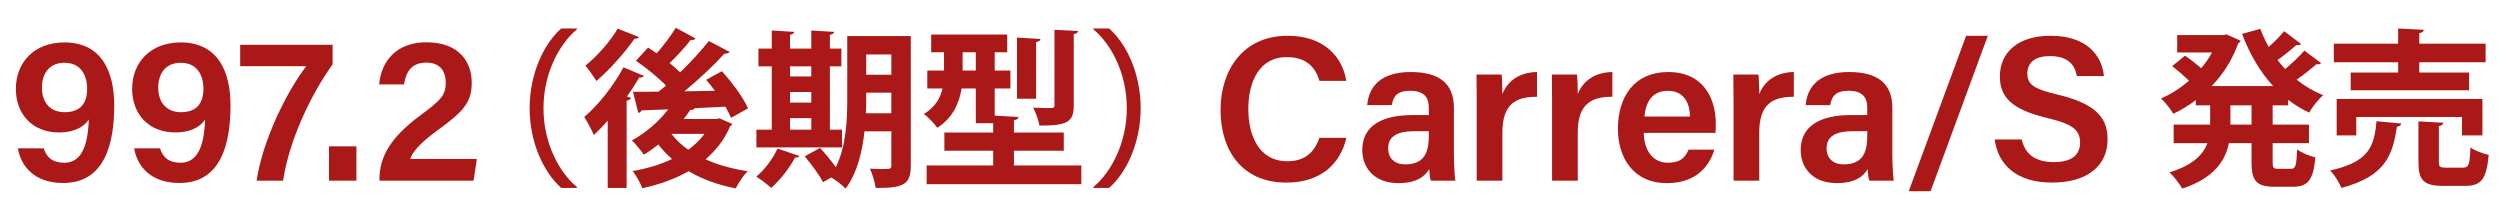 <?xml version="1.0" encoding="UTF-8"?><svg id="_レイヤー_2" xmlns="http://www.w3.org/2000/svg" width="399.565" height="35" viewBox="0 0 399.565 35"><defs><style>.cls-1{fill:#aa1818;}.cls-2{fill:none;}</style></defs><g id="_作業"><path class="cls-1" d="M6.985,23.706c.48,1.441,1.371,2.302,3.298,2.302,3.457,0,3.797-4.402,3.919-6.923-.95,1.448-2.732,2.084-4.765,2.084-4.351,0-6.902-3.023-6.902-6.958,0-4.166,2.858-7.43,7.758-7.43,5.89,0,7.962,4.575,7.962,10.073,0,5.968-1.443,12.393-8.153,12.393-4.819,0-6.804-2.905-7.246-5.542h4.13ZM6.7,14.017c0,2.405,1.39,3.916,3.609,3.916,2.404,0,3.622-1.243,3.622-3.807,0-1.416-.567-4.094-3.632-4.094-2.447,0-3.6,1.748-3.6,3.984Z"/><path class="cls-1" d="M25.57,23.706c.481,1.441,1.372,2.302,3.298,2.302,3.457,0,3.797-4.402,3.92-6.923-.951,1.448-2.732,2.084-4.766,2.084-4.351,0-6.902-3.023-6.902-6.958,0-4.166,2.859-7.43,7.758-7.43,5.891,0,7.963,4.575,7.963,10.073,0,5.968-1.443,12.393-8.154,12.393-4.819,0-6.804-2.905-7.246-5.542h4.13ZM25.286,14.017c0,2.405,1.389,3.916,3.609,3.916,2.404,0,3.621-1.243,3.621-3.807,0-1.416-.567-4.094-3.631-4.094-2.448,0-3.6,1.748-3.6,3.984Z"/><path class="cls-1" d="M53.161,7.156v3.121c-3.555,4.947-6.977,12.266-7.916,18.596h-4.226c.904-6.317,4.789-14.224,7.933-18.295h-10.562v-3.422h14.771Z"/><path class="cls-1" d="M52.583,28.873v-5.484h4.38v5.484h-4.38Z"/><path class="cls-1" d="M60.651,28.873v-.261c0-3.562,1.824-6.698,6.449-10.11,3.207-2.382,4.141-3.181,4.141-5.249,0-1.983-.996-3.243-3.09-3.243-2.3,0-3.227,1.327-3.58,3.478h-3.973c.336-3.724,2.752-6.728,7.553-6.728,5.338,0,7.242,3.258,7.242,6.44,0,3.204-1.373,4.65-5.377,7.558-2.785,2.029-4.037,3.437-4.467,4.647h10.666l-.529,3.468h-15.035Z"/><path class="cls-1" d="M92.207,4.687c-2.942,2.456-5.345,7.18-5.345,12.605,0,5.534,2.457,10.203,5.345,12.605v.135h-2.511c-2.779-2.457-5.047-7.234-5.047-12.741s2.268-10.284,5.047-12.74h2.511v.135Z"/><path class="cls-1" d="M97.127,19.29c-.729.836-1.484,1.62-2.214,2.294-.297-.702-1.079-2.213-1.538-2.888,2.159-1.809,4.696-4.967,6.263-7.936l3.293,1.377c-.135.188-.378.297-.756.243-.594.999-1.269,2.051-1.971,3.05l.648.216c-.082.189-.297.405-.702.432v13.956h-3.023v-10.743ZM102.12,5.928c-.107.189-.35.297-.701.243-1.431,2.079-3.914,4.913-6.101,6.775-.405-.675-1.241-1.862-1.755-2.457,1.891-1.511,4.076-3.995,5.156-5.912l3.4,1.35ZM114.97,18.912l2.078.891c-.081.188-.216.27-.352.377-.891,2.105-2.267,3.86-3.94,5.291,1.971.891,4.237,1.512,6.748,1.89-.675.648-1.511,1.917-1.916,2.753-2.861-.566-5.399-1.484-7.531-2.753-2.187,1.242-4.696,2.132-7.396,2.727-.297-.81-.999-2.052-1.539-2.753,2.268-.378,4.4-1.026,6.289-1.917-.81-.702-1.539-1.484-2.186-2.321-.756.594-1.539,1.16-2.322,1.619-.432-.621-1.35-1.754-1.916-2.267,2.105-1.134,4.291-2.969,5.803-4.967l-4.264.162c-.082.243-.298.377-.514.405l-.837-3.374c1.161,0,2.538,0,4.076-.027.405-.297.782-.647,1.188-.972-1.269-1.322-3.185-2.861-4.805-3.968l1.944-2.105c.432.27.891.594,1.376.918,1.106-1.242,2.294-2.834,3.05-4.076l3.158,1.701c-.135.216-.404.27-.783.243-.809,1.08-2.186,2.564-3.346,3.698.62.513,1.188.999,1.673,1.484,1.728-1.673,3.374-3.482,4.589-5.021l3.32,1.755c-.135.188-.432.297-.837.27-1.674,1.862-4.076,4.103-6.397,6.02l4.886-.081c-.459-.621-.944-1.215-1.403-1.754l2.51-1.376c1.619,1.781,3.428,4.211,4.184,5.938l-2.726,1.511c-.216-.513-.513-1.133-.892-1.782l-4.912.243c-.107.189-.351.324-.701.27-.324.486-.676.972-1.053,1.458h5.182l.514-.108ZM107.304,21.396c.729.945,1.619,1.782,2.699,2.538,1.025-.729,1.889-1.593,2.591-2.538h-5.29Z"/><path class="cls-1" d="M127.749,24.931c-.08.162-.323.297-.674.243-.891,1.674-2.375,3.59-3.807,4.859-.594-.54-1.674-1.35-2.402-1.809,1.322-1.053,2.646-2.834,3.401-4.481l3.481,1.188ZM134.579,20.721v2.834h-13.686v-2.834h2.456v-10.123h-2.132v-2.834h2.132v-2.888l3.591.216c-.027.243-.217.378-.676.459v2.213h3.401v-2.888l3.644.216c-.026.243-.215.405-.674.459v2.213h1.835v2.834h-1.835v10.123h1.943ZM129.666,10.598h-3.401v1.62h3.401v-1.62ZM126.265,14.701v1.701h3.401v-1.701h-3.401ZM126.265,18.885v1.835h3.401v-1.835h-3.401ZM145.565,5.767v20.73c0,2.969-1.135,3.59-5.615,3.536-.107-.837-.513-2.268-.918-3.077.702.054,1.458.054,2.025.054,1.268,0,1.403,0,1.403-.567v-5.452h-4.292c-.352,3.293-1.188,6.721-3.023,9.15-.459-.513-1.592-1.377-2.295-1.781l-1.295.756c-.566-1.08-1.862-2.861-2.942-4.13l2.456-1.35c.811.891,1.809,2.079,2.511,3.078,1.674-3.32,1.835-7.585,1.835-10.959V5.767h10.15ZM138.438,15.754c0,.729,0,1.539-.054,2.348h4.076v-3.293h-4.022v.945ZM142.461,8.708h-4.022v3.239h4.022v-3.239Z"/><path class="cls-1" d="M162.057,26.443h10.771v2.996h-24.726v-2.996h10.635v-2.348h-7.801v-2.916h7.801v-1.484h-2.78v-5.561h-2.268c-.377,2.321-1.403,4.724-3.887,6.29-.404-.594-1.539-1.782-2.133-2.213,1.863-1.134,2.646-2.592,2.97-4.076h-2.429v-2.861h2.672v-2.915h-2.052v-2.834h12.147v2.834h-1.998v2.915h2.51v2.861h-2.51v4.346l3.807.216c-.027.27-.217.432-.729.513v1.97h7.963v2.916h-7.963v2.348ZM153.851,11.273h2.105v-2.915h-2.105v2.915ZM166.294,6.226c-.026.27-.215.405-.701.486v9.069h-3.051V6.009l3.752.216ZM172.313,4.957c-.054.243-.215.432-.701.486v11.418c0,2.645-.999,3.212-5.48,3.212-.135-.81-.566-2.052-.998-2.861,1.188.054,2.51.054,2.889.054.377,0,.512-.108.512-.432V4.768l3.779.188Z"/><path class="cls-1" d="M174.751,29.898c2.941-2.456,5.344-7.18,5.344-12.605,0-5.533-2.456-10.203-5.344-12.605v-.135h2.51c2.807,2.456,5.048,7.234,5.048,12.74s-2.241,10.284-5.048,12.741h-2.51v-.135Z"/><path class="cls-1" d="M215.183,22.03c-.949,4.126-4.05,7.153-9.582,7.153-7.097,0-10.525-5.142-10.525-11.621,0-6.238,3.502-11.845,10.721-11.845,5.84,0,8.777,3.397,9.374,7.212h-4.281c-.593-2.009-1.962-3.804-5.239-3.804-4.4,0-6.139,3.976-6.139,8.288,0,4.071,1.566,8.36,6.271,8.36,3.322,0,4.52-2.109,5.097-3.744h4.304Z"/><path class="cls-1" d="M232.373,24.719c0,1.591.132,3.718.231,4.153h-3.922c-.132-.35-.23-1.215-.25-1.847-.607,1.013-1.829,2.243-4.928,2.243-4.06,0-5.779-2.661-5.779-5.275,0-3.838,3.06-5.604,8.057-5.604h2.58v-1.174c0-1.304-.449-2.705-2.962-2.705-2.269,0-2.718,1.032-2.965,2.293h-3.918c.244-2.787,1.968-5.315,7.032-5.292,4.41.023,6.823,1.77,6.823,5.747v7.461ZM228.372,20.965h-2.193c-3.016,0-4.32.888-4.32,2.777,0,1.408.906,2.527,2.73,2.527,3.355,0,3.783-2.302,3.783-4.826v-.479Z"/><path class="cls-1" d="M236.017,16.512c0-1.917-.01-3.359-.033-4.604h4.024c.056.412.112,1.978.112,3.141.795-2.059,2.676-3.498,5.534-3.537v3.957c-3.433-.023-5.534,1.196-5.534,5.726v7.679h-4.104v-12.361Z"/><path class="cls-1" d="M248.065,16.512c0-1.917-.01-3.359-.033-4.604h4.023c.057.412.112,1.978.112,3.141.795-2.059,2.676-3.498,5.534-3.537v3.957c-3.432-.023-5.534,1.196-5.534,5.726v7.679h-4.103v-12.361Z"/><path class="cls-1" d="M262.721,21.236c.01,2.568,1.299,4.77,3.819,4.77,2.2,0,2.863-.986,3.342-2.084h4.112c-.624,2.109-2.466,5.348-7.566,5.348-5.503,0-7.843-4.231-7.843-8.654,0-5.229,2.667-9.104,8.018-9.104,5.707,0,7.626,4.274,7.626,8.302,0,.555,0,.947-.056,1.423h-11.452ZM270.106,18.626c-.033-2.249-1.029-4.106-3.523-4.106s-3.539,1.729-3.764,4.106h7.287Z"/><path class="cls-1" d="M277.067,16.512c0-1.917-.01-3.359-.033-4.604h4.023c.057.412.113,1.978.113,3.141.795-2.059,2.676-3.498,5.533-3.537v3.957c-3.432-.023-5.533,1.196-5.533,5.726v7.679h-4.104v-12.361Z"/><path class="cls-1" d="M302.446,24.719c0,1.591.132,3.718.23,4.153h-3.921c-.132-.35-.231-1.215-.251-1.847-.607,1.013-1.828,2.243-4.927,2.243-4.06,0-5.779-2.661-5.779-5.275,0-3.838,3.06-5.604,8.057-5.604h2.58v-1.174c0-1.304-.448-2.705-2.962-2.705-2.27,0-2.718,1.032-2.965,2.293h-3.918c.244-2.787,1.969-5.315,7.031-5.292,4.41.023,6.824,1.77,6.824,5.747v7.461ZM298.446,20.965h-2.193c-3.016,0-4.322.888-4.322,2.777,0,1.408.907,2.527,2.731,2.527,3.354,0,3.784-2.302,3.784-4.826v-.479Z"/><path class="cls-1" d="M305.07,30.556l9.169-24.839h3.465l-9.146,24.839h-3.488Z"/><path class="cls-1" d="M323.129,22.297c.555,2.445,2.276,3.612,5.147,3.612,2.951,0,4.176-1.256,4.176-3.094,0-2.006-1.109-2.975-5.244-3.952-5.926-1.406-7.574-3.523-7.574-6.648,0-3.777,2.812-6.5,8.11-6.5,5.847,0,8.2,3.218,8.521,6.44h-4.324c-.297-1.619-1.244-3.193-4.318-3.193-2.27,0-3.599.973-3.599,2.784,0,1.778,1.079,2.491,4.873,3.384,6.595,1.571,7.945,4.063,7.945,7.183,0,4.001-3.008,6.869-8.887,6.869-5.776,0-8.628-2.95-9.149-6.886h4.323Z"/><path class="cls-1" d="M365.71,16.833h-2.482v3.077h5.803v2.97h-5.803v2.942c0,.999.107,1.161.863,1.161h2.105c.701,0,.837-.54.945-3.104.701.54,2.023,1.08,2.914,1.269-.323,3.59-1.16,4.697-3.562,4.697h-2.969c-2.942,0-3.672-.972-3.672-3.995v-2.969h-3.617c-.594,2.888-2.402,5.587-7.449,7.261-.405-.729-1.377-1.998-2.052-2.591,3.779-1.161,5.398-2.861,6.073-4.669h-5.398v-2.97h5.83v-3.077h-2.294v-.837c-1.134.864-2.349,1.593-3.59,2.187-.433-.756-1.323-1.862-1.971-2.456,1.565-.648,3.104-1.646,4.481-2.834-.729-.702-1.809-1.647-2.699-2.322l2.051-1.673c.811.54,1.836,1.35,2.592,1.997.674-.782,1.241-1.619,1.727-2.51h-5.561v-2.78h7.369l.514-.108,2.268,1.026c-.082.162-.244.297-.405.405-.918,2.618-2.402,4.913-4.237,6.829h9.824c-2.105-2.294-3.752-5.128-4.967-8.341l2.916-.81c.378.999.81,1.971,1.35,2.888.918-.81,1.836-1.754,2.456-2.51l2.727,2.051c-.162.189-.513.216-.783.162-.729.675-1.943,1.646-2.996,2.402.378.486.782.972,1.215,1.431,1.106-.917,2.294-2.051,3.077-2.942l2.672,1.998c-.107.135-.27.189-.485.189-.081,0-.162,0-.243-.027-.81.702-2.051,1.7-3.186,2.483,1.27,1.025,2.699,1.862,4.238,2.483-.756.647-1.754,1.916-2.24,2.78-1.215-.567-2.321-1.242-3.348-2.052v.891ZM359.853,19.911v-3.077h-3.373v3.077h3.373Z"/><path class="cls-1" d="M383.8,19.749c-.054.271-.297.459-.701.486-.702,4.48-1.755,7.909-8.881,9.798-.324-.837-1.135-2.132-1.809-2.78,6.316-1.404,7.045-3.914,7.423-7.882l3.968.377ZM383.287,11.597v-1.646h-10.284v-2.97h10.284v-2.429l4.103.216c-.027.27-.242.432-.729.54v1.673h10.607v2.97h-10.607v1.646h7.963v2.834h-18.922v-2.834h7.585ZM396.757,21.638h-3.267v-2.942h-16.897v2.942h-3.131v-5.83h23.295v5.83ZM389.792,25.822c0,.864.162.972,1.134.972h2.727c.917,0,1.079-.458,1.188-3.239.647.513,2.024.999,2.915,1.214-.351,3.914-1.215,4.94-3.779,4.94h-3.508c-3.158,0-3.941-.945-3.941-3.86v-6.451l3.968.216c-.026.27-.216.432-.702.54v5.668Z"/><rect class="cls-2" width="399.565" height="35"/></g></svg>